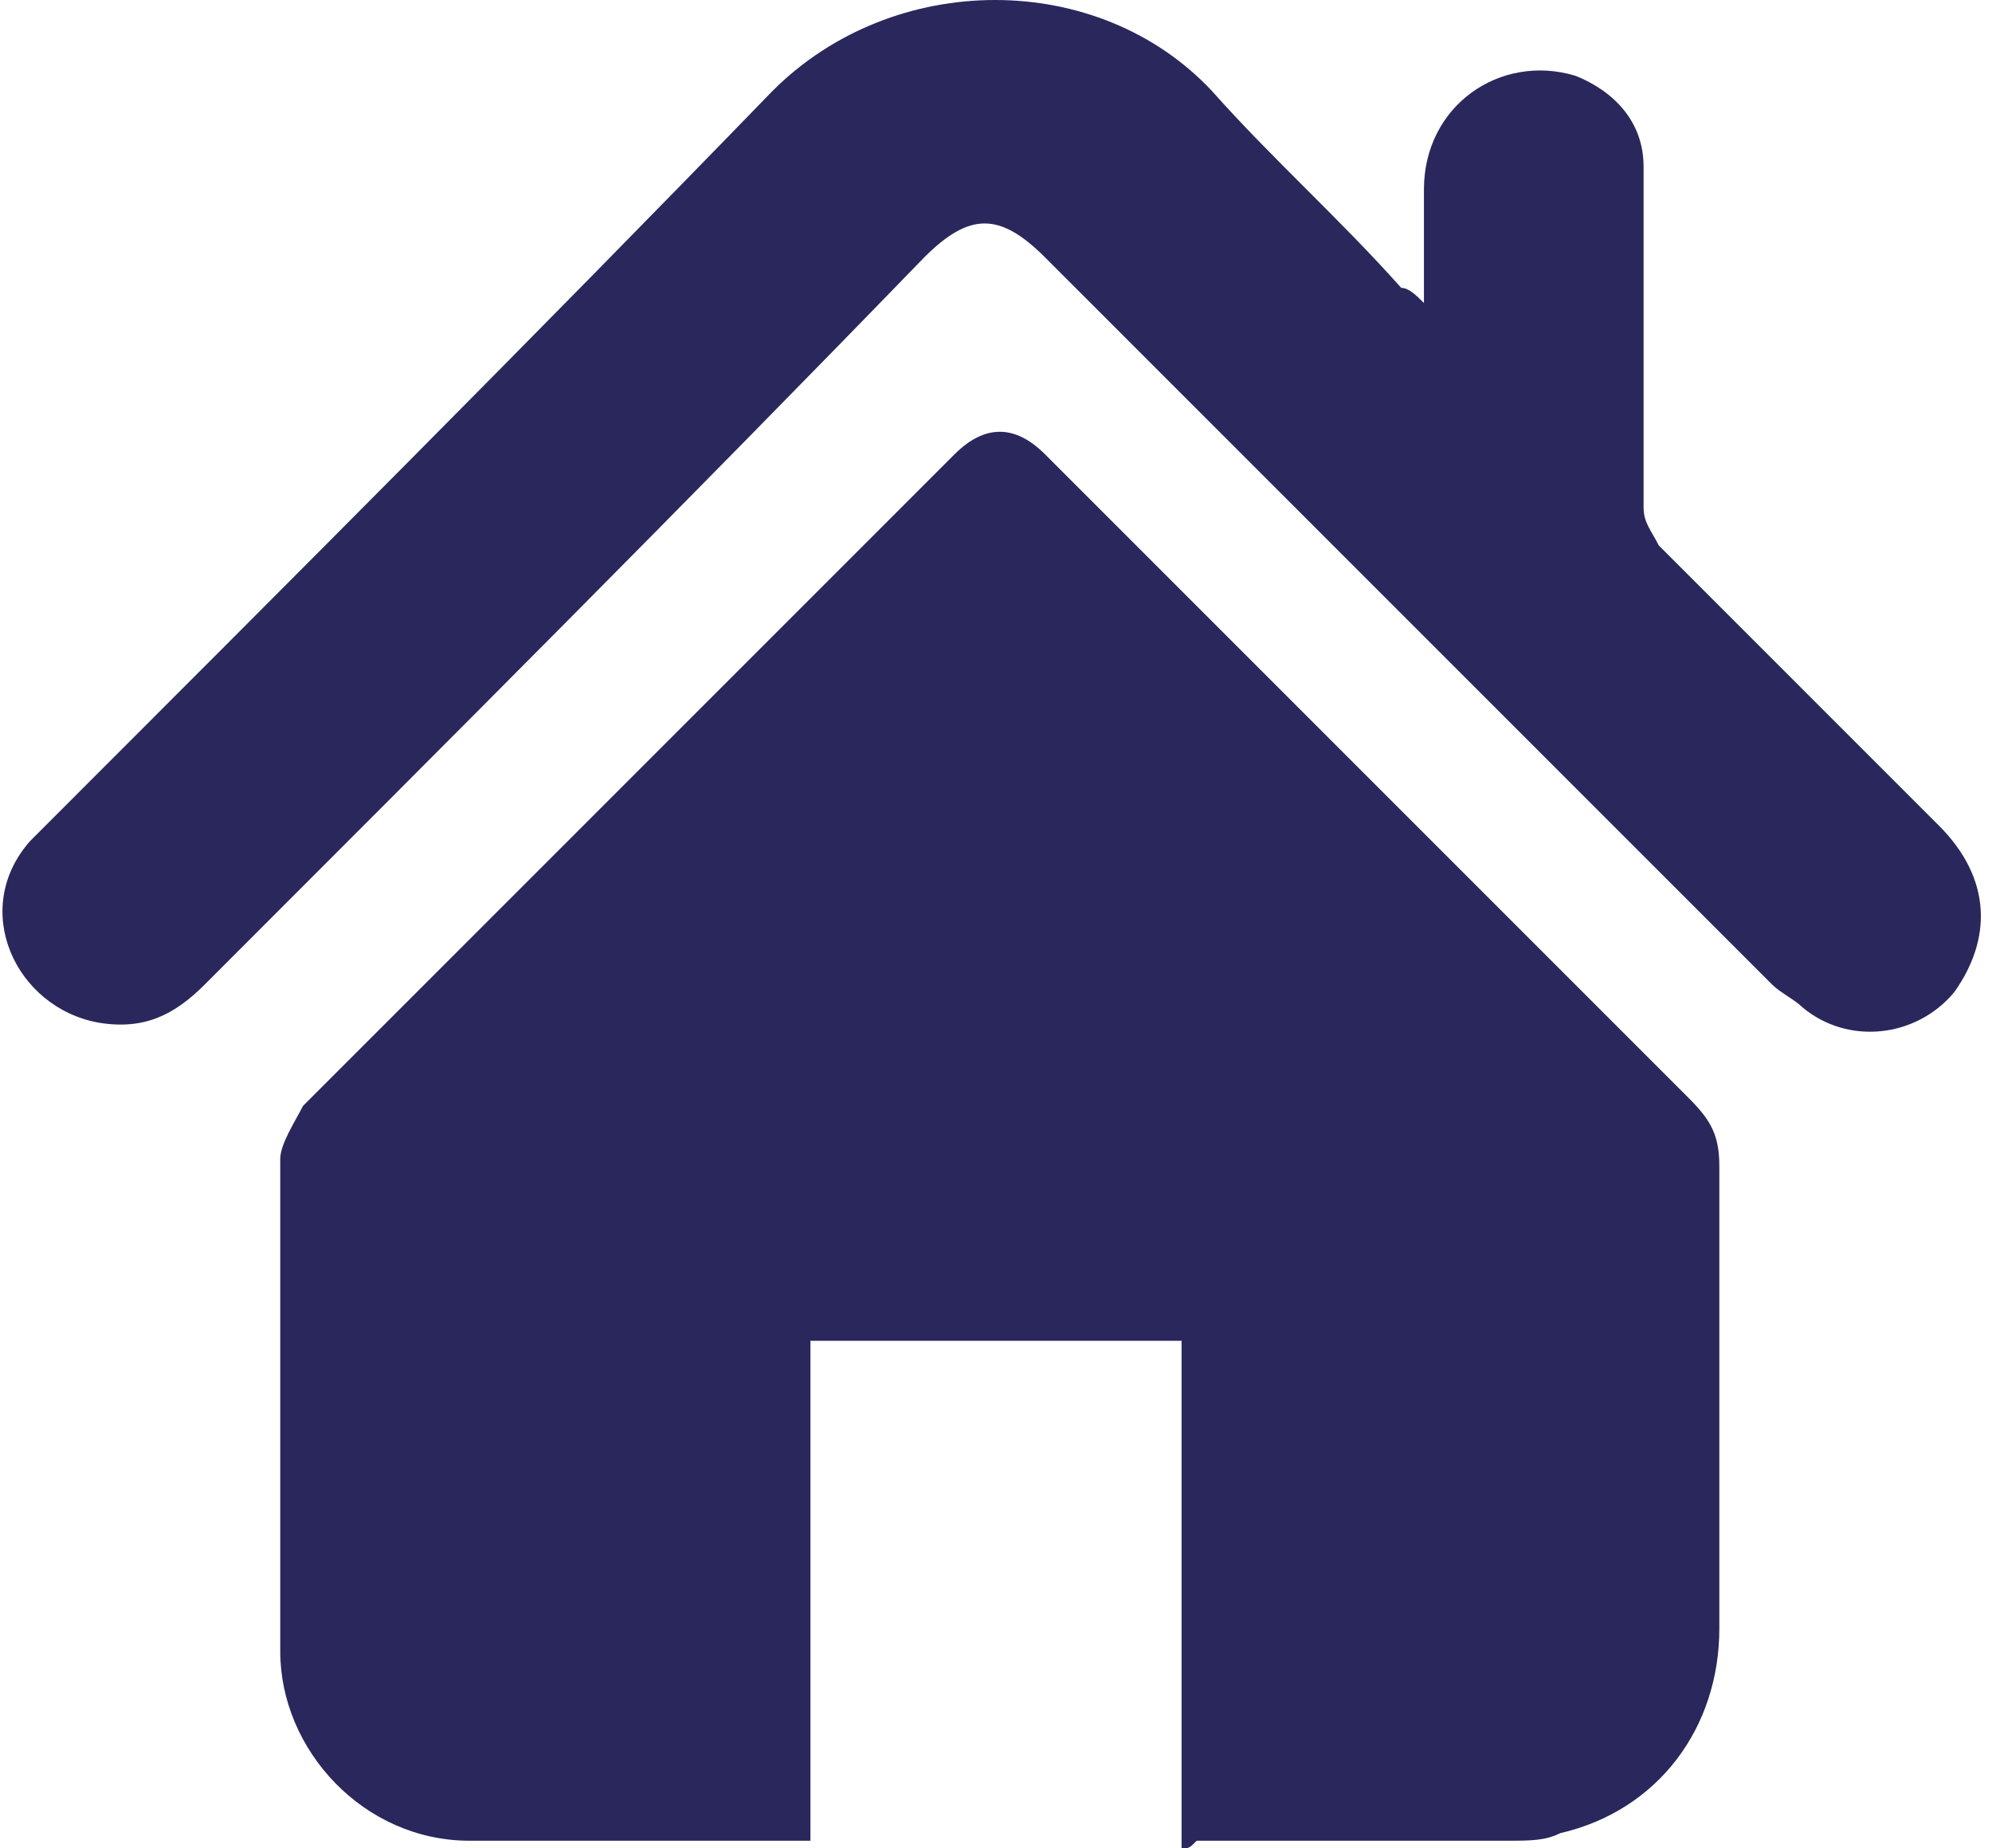 <?xml version="1.0" encoding="utf-8"?>
<!-- Generator: Adobe Illustrator 25.2.3, SVG Export Plug-In . SVG Version: 6.00 Build 0)  -->
<svg version="1.1" id="Capa_1" xmlns="http://www.w3.org/2000/svg" xmlns:xlink="http://www.w3.org/1999/xlink" x="0px" y="0px"
	 viewBox="0 0 26.3 24.4" style="enable-background:new 0 0 26.3 24.4;" xml:space="preserve">
<style type="text/css">
	.st0{fill:#2A275C;}
</style>
<path class="st0" d="M15.6,24.4v-6.7h-4.9v6.6c-0.1,0-0.1,0-0.1,0c-1.5,0-2.9,0-4.4,0c-1.4,0-2.5-1.2-2.5-2.5c0-2.2,0-4.3,0-6.5
	c0-0.2,0.2-0.5,0.3-0.7c1.9-1.9,3.8-3.8,5.8-5.8c0.9-0.9,1.8-1.8,2.8-2.8c0.4-0.4,0.8-0.4,1.2,0c2.8,2.8,5.7,5.7,8.5,8.5
	c0.3,0.3,0.4,0.5,0.4,0.9c0,2,0,4.1,0,6.1c0,1.3-0.8,2.4-2.1,2.7c-0.2,0.1-0.4,0.1-0.7,0.1c-1.4,0-2.7,0-4.1,0
	C15.7,24.4,15.7,24.4,15.6,24.4"/>
<path class="st0" d="M18.8,4c0-0.6,0-1,0-1.5c0-1.1,1-1.8,2-1.5c0.5,0.2,0.9,0.6,0.9,1.2c0,0.2,0,0.3,0,0.5c0,1.3,0,2.7,0,4
	c0,0.2,0.1,0.3,0.2,0.5c1.2,1.2,2.5,2.5,3.7,3.7c0.7,0.7,0.7,1.5,0.2,2.2c-0.5,0.6-1.4,0.7-2,0.2c-0.1-0.1-0.3-0.2-0.4-0.3
	c-3.2-3.2-6.4-6.4-9.6-9.6c-0.6-0.6-1-0.6-1.6,0C9.1,6.6,5.9,9.8,2.7,13c-0.4,0.4-0.8,0.6-1.4,0.5c-1.1-0.2-1.7-1.5-0.9-2.4
	c0.1-0.1,0.2-0.2,0.3-0.3C3.8,7.7,7,4.5,10.2,1.2c1.6-1.6,4.3-1.6,5.8,0c0.8,0.9,1.7,1.7,2.5,2.6C18.6,3.8,18.7,3.9,18.8,4"/>
</svg>
